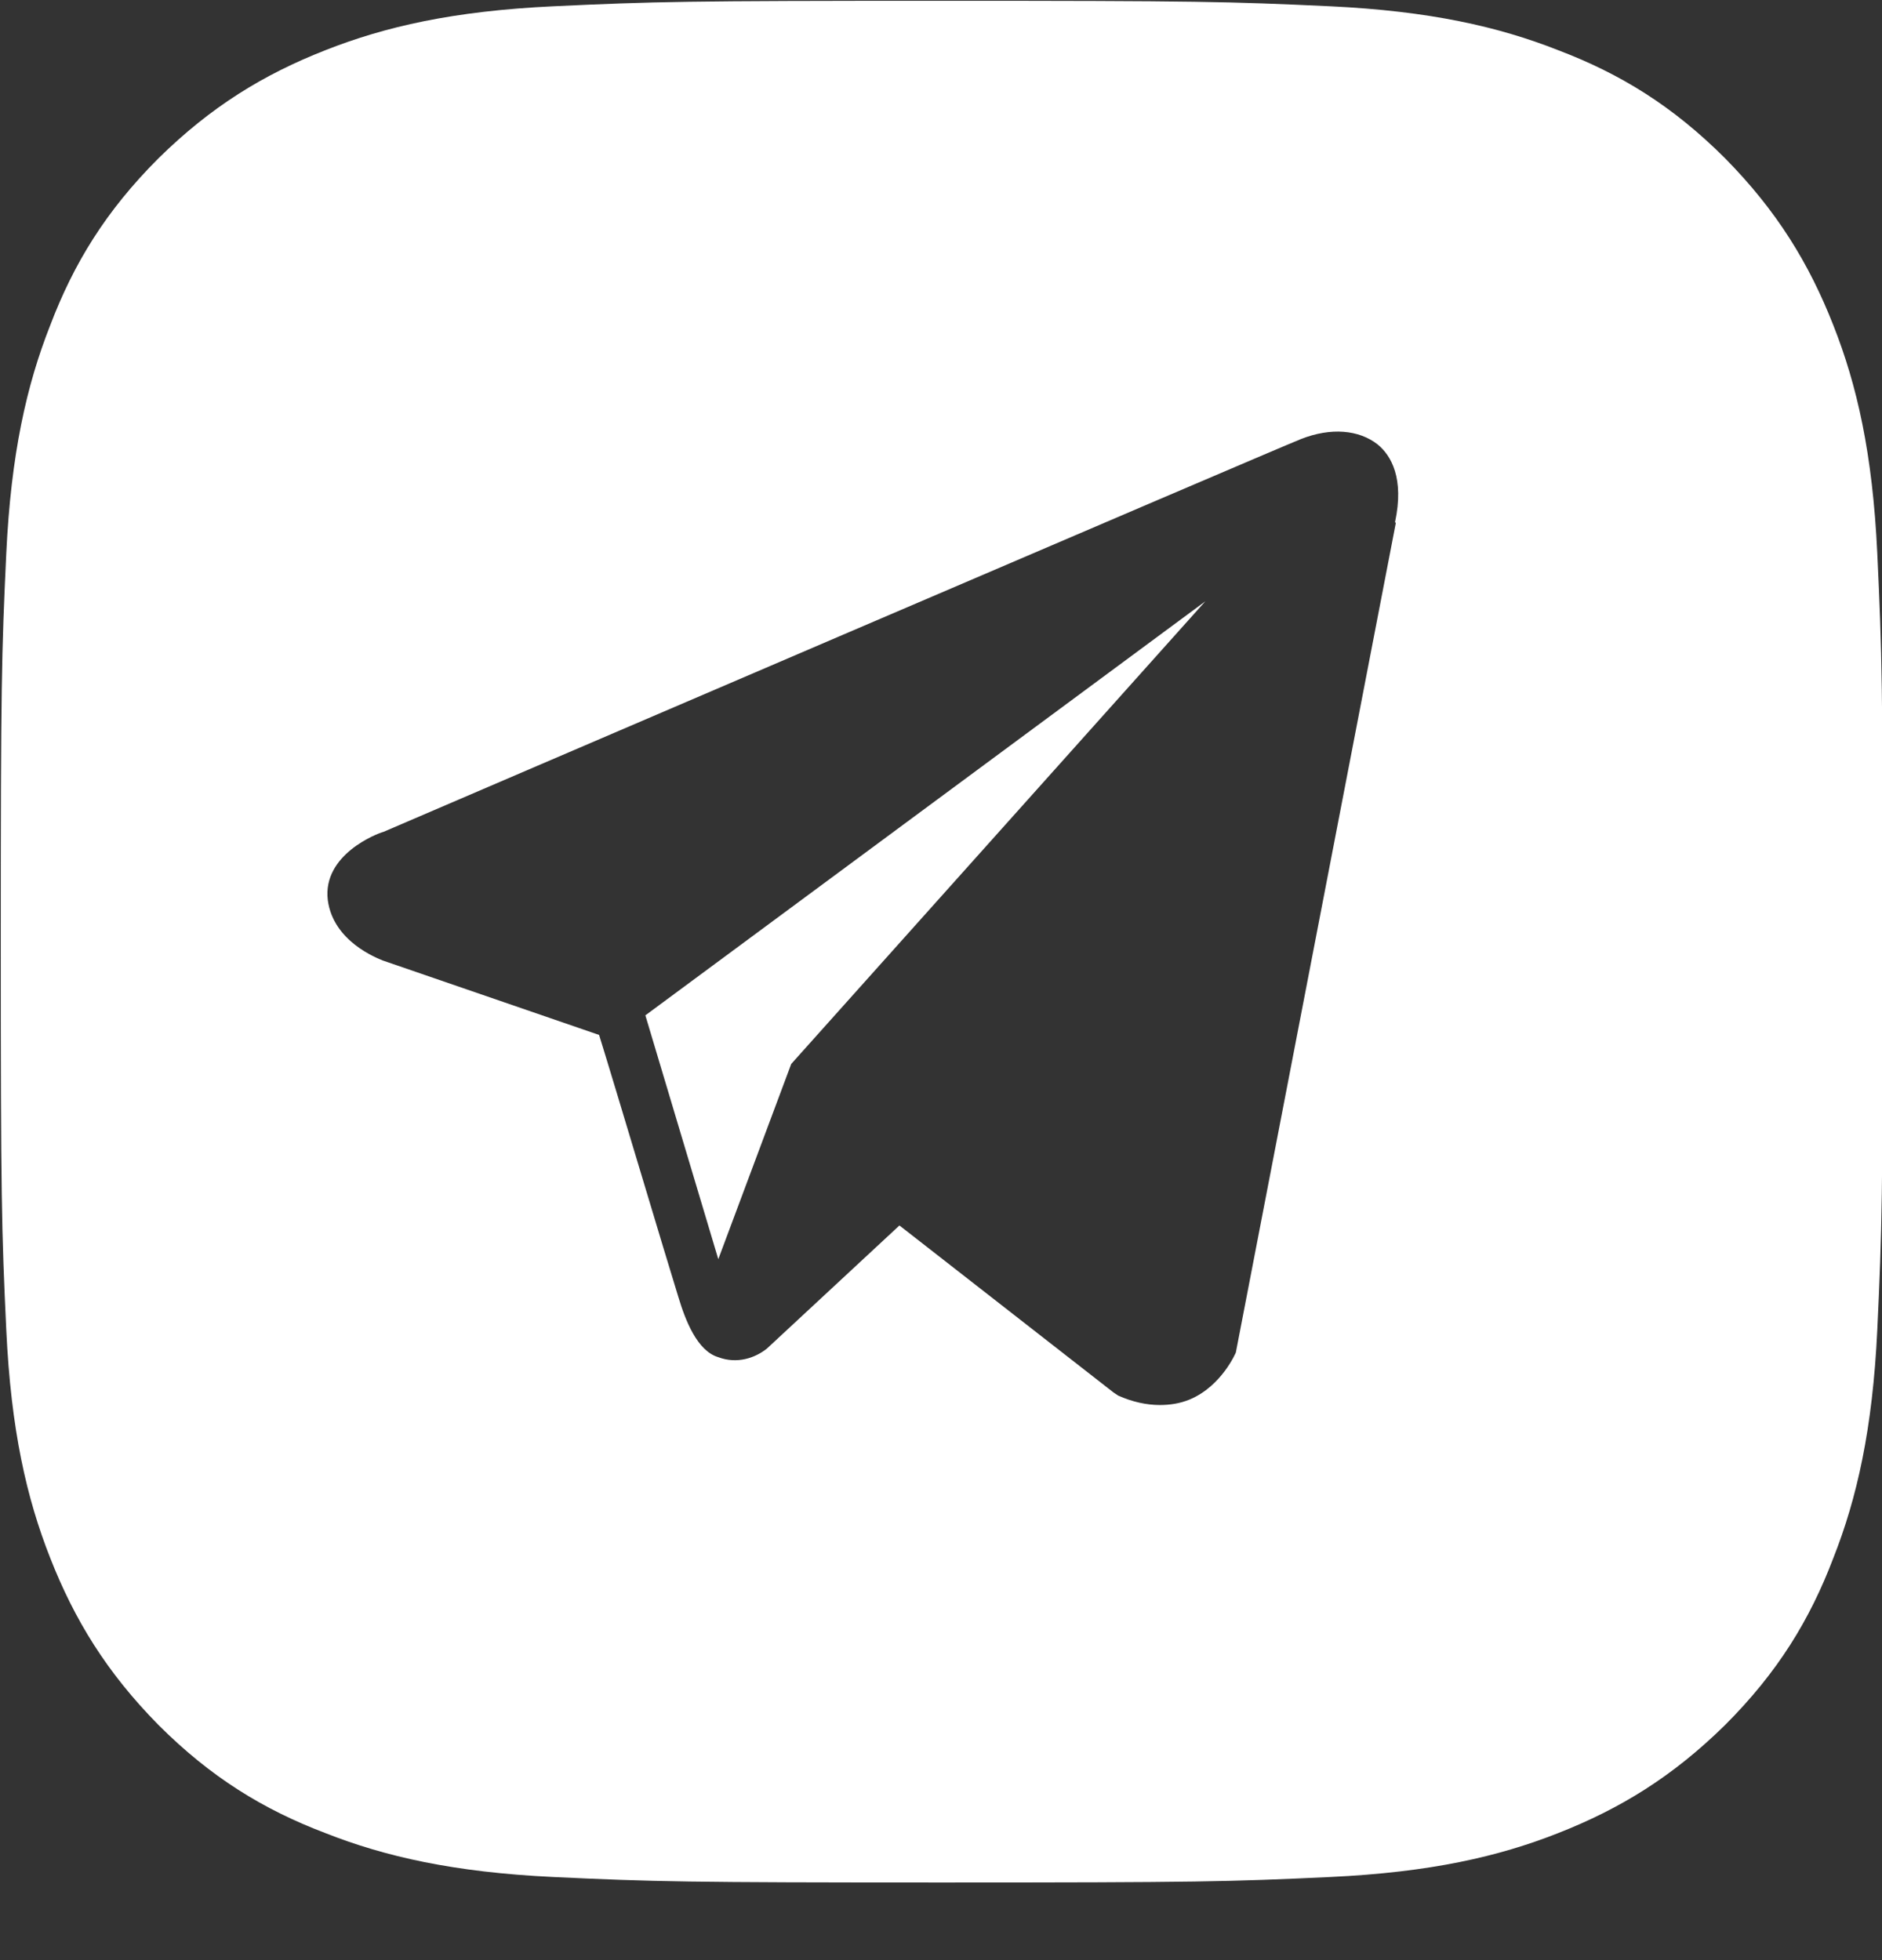 <?xml version="1.0" encoding="UTF-8"?> <svg xmlns="http://www.w3.org/2000/svg" width="24" height="25" viewBox="0 0 24 25" fill="none"><rect x="0" y="0" width="24" height="25" fill="#333333" stroke="none"/><g clip-path="url(#clip0_470_1880)"><path d="M9.16 16.06L10.09 13.57L15.37 7.67L8.23 12.95L9.16 16.06Z" fill="white"></path><path d="M23.94 7.06C23.88 5.78 23.68 4.91 23.38 4.15C23.07 3.36 22.66 2.69 22 2.02C21.33 1.35 20.66 0.94 19.87 0.64C19.11 0.34 18.23 0.14 16.96 0.08C15.68 0.02 15.27 0.01 12.01 0.01C8.75 0.01 8.34 0.02 7.06 0.08C5.78 0.14 4.91 0.34 4.15 0.64C3.36 0.95 2.69 1.36 2.02 2.02C1.35 2.69 0.94 3.36 0.64 4.15C0.34 4.91 0.14 5.79 0.08 7.06C0.02 8.34 0.01 8.75 0.01 12.01C0.01 15.27 0.02 15.68 0.08 16.96C0.14 18.24 0.34 19.11 0.64 19.87C0.95 20.66 1.36 21.33 2.02 22C2.69 22.67 3.36 23.08 4.15 23.38C4.91 23.68 5.79 23.88 7.06 23.94C8.34 24 8.75 24.01 12.01 24.01C15.27 24.01 15.68 24 16.96 23.94C18.24 23.88 19.11 23.68 19.87 23.38C20.66 23.07 21.33 22.66 22 22C22.67 21.33 23.08 20.66 23.38 19.87C23.68 19.11 23.88 18.23 23.94 16.96C24 15.68 24.01 15.27 24.01 12.01C24.01 8.75 24 8.34 23.94 7.06ZM17.8 6.67L15.76 17.25C15.76 17.25 15.58 17.68 15.17 17.85C15.05 17.9 14.92 17.92 14.79 17.92C14.62 17.92 14.44 17.88 14.26 17.8L14.2 17.76L11.47 15.63L9.78 17.2C9.63 17.32 9.4 17.4 9.16 17.31C8.89 17.23 8.74 16.84 8.65 16.54C8.5 16.06 7.83 13.81 7.64 13.2L4.88 12.25C4.81 12.22 4.25 12.01 4.18 11.48C4.11 10.9 4.81 10.63 4.89 10.61C5.33 10.42 16.19 5.76 16.59 5.6C16.97 5.45 17.33 5.48 17.57 5.67C17.74 5.81 17.91 6.1 17.79 6.66L17.8 6.67Z" fill="white"></path></g><defs><clipPath id="clip0_470_1880"><rect width="24.01" height="24.02" fill="white"></rect></clipPath></defs></svg> 